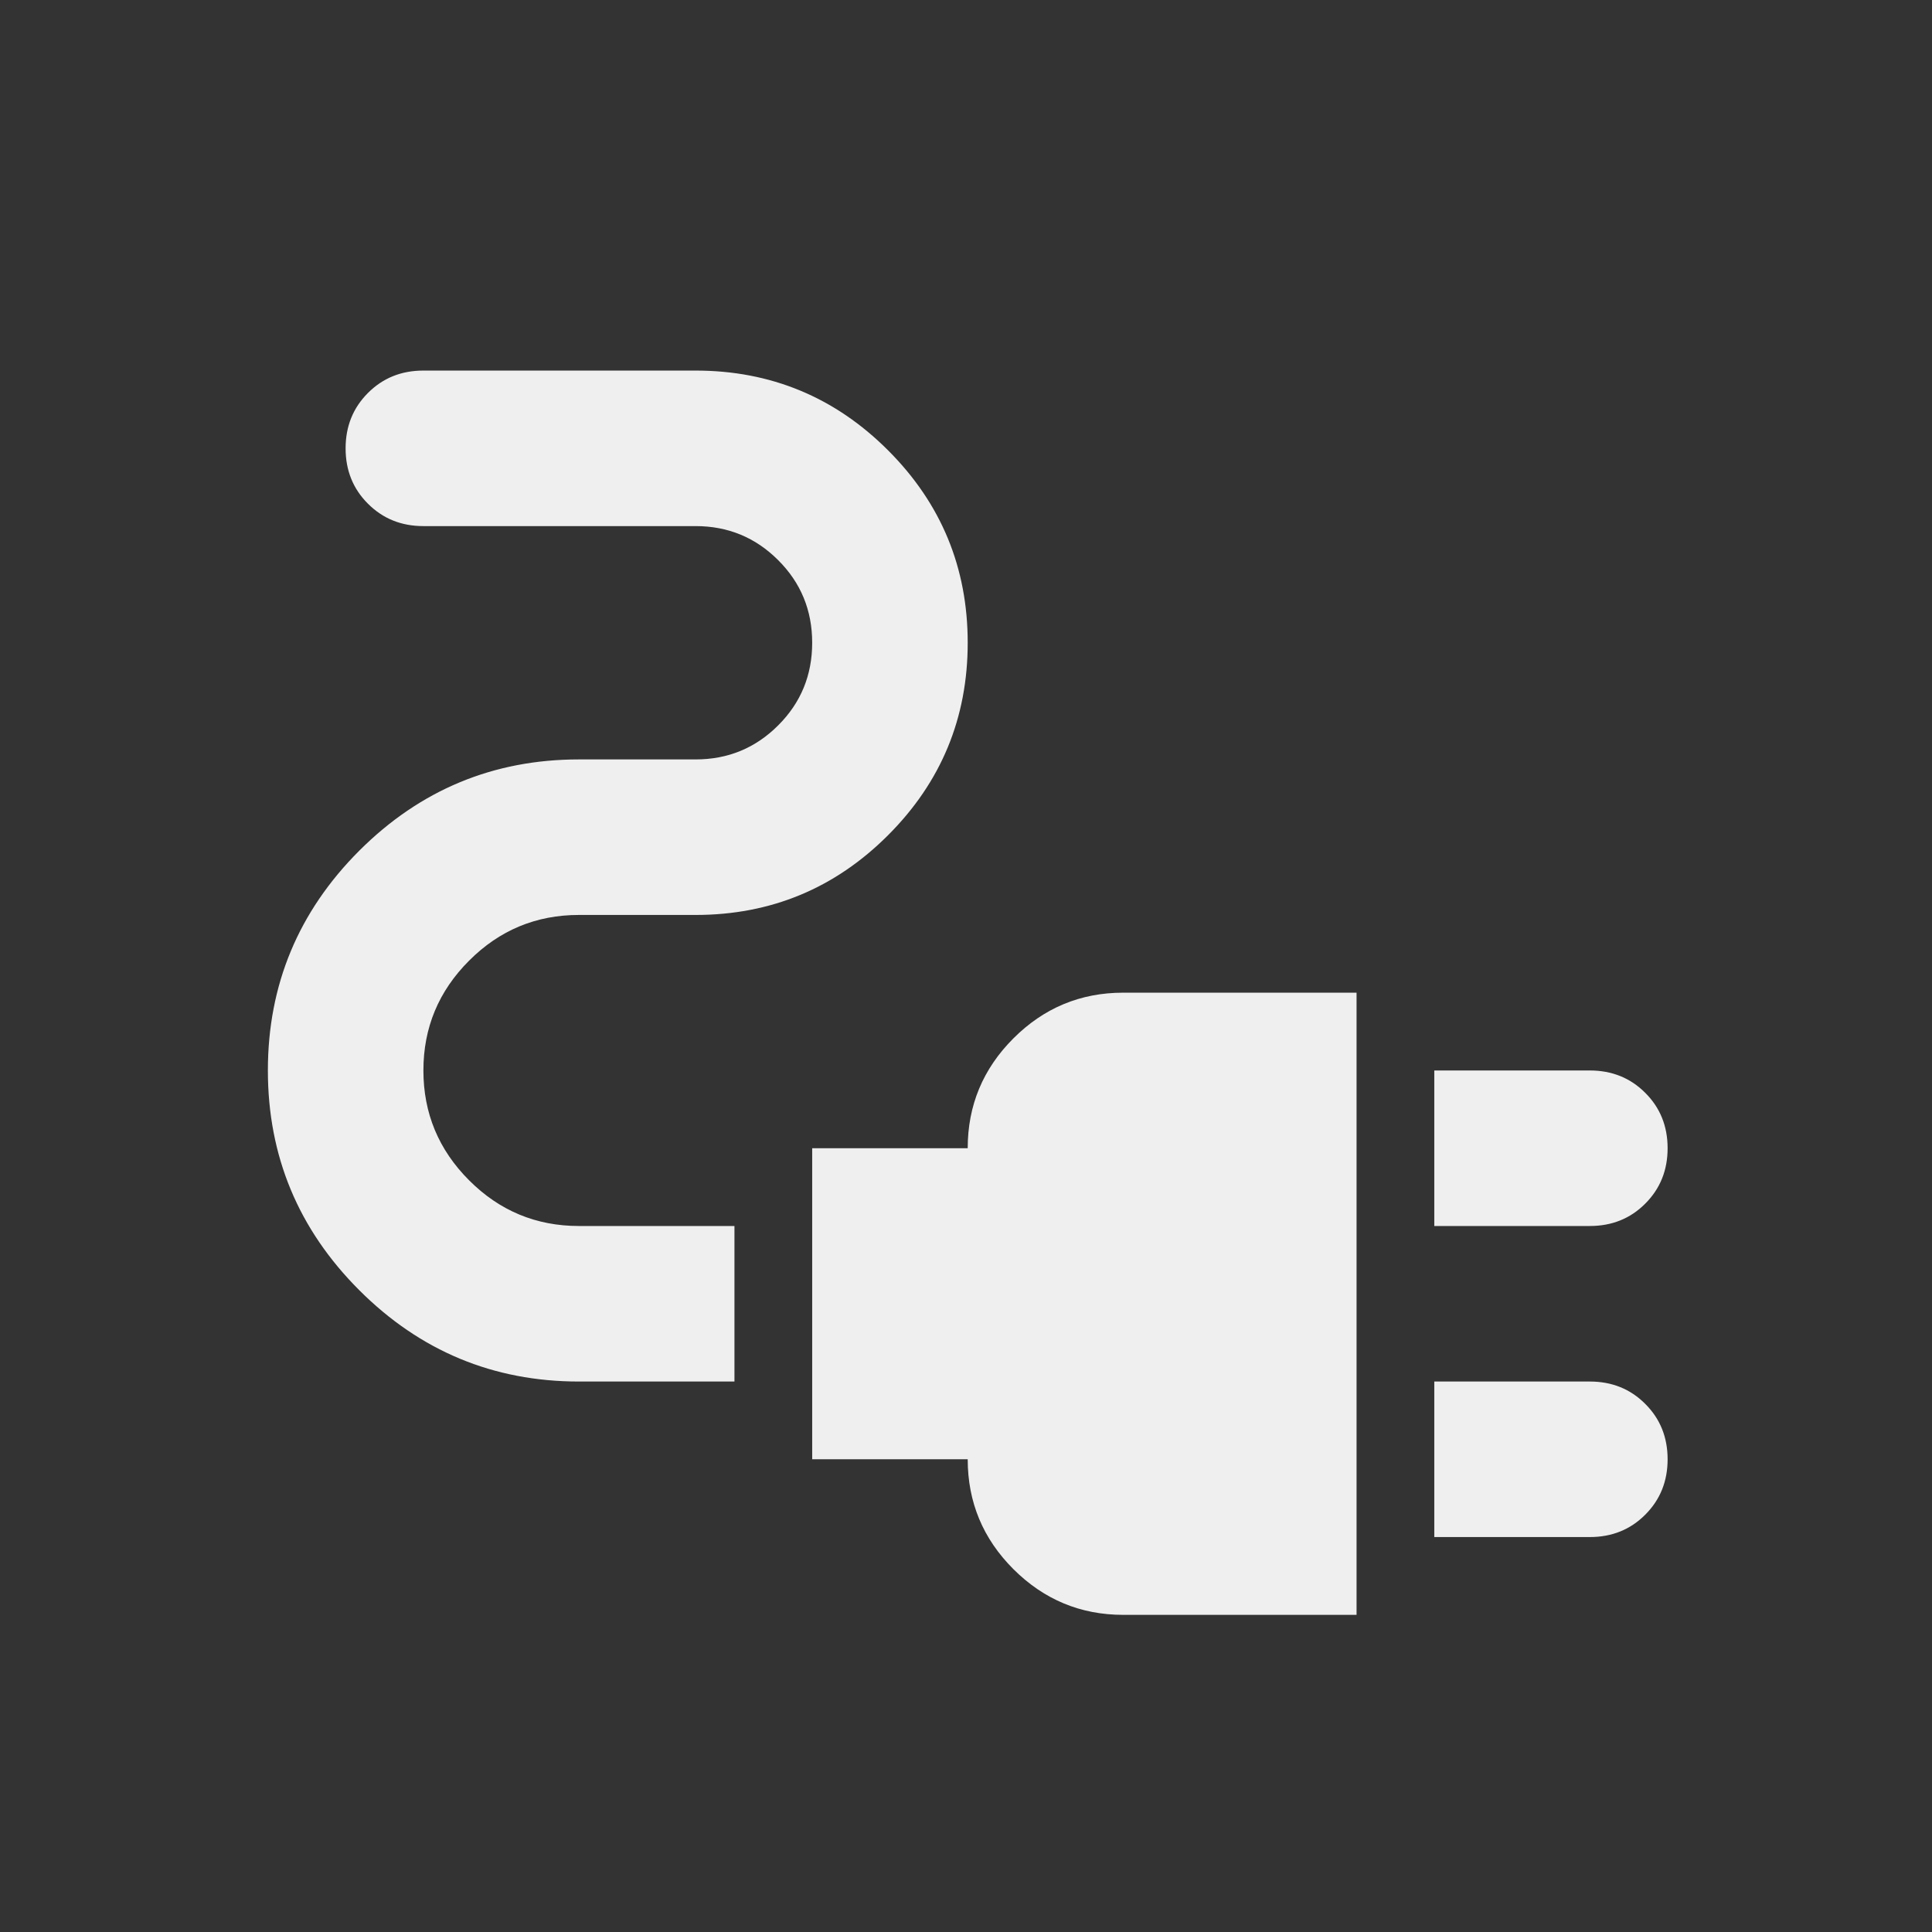 <svg width="26" height="26" viewBox="0 0 26 26" fill="none" xmlns="http://www.w3.org/2000/svg">
<rect x="0" y="0" width="26" height="26" fill="#333333" stroke="none"/>
<g id="electrical_services">
<mask id="mask0_8_24" style="mask-type:alpha" maskUnits="userSpaceOnUse" x="0" y="0" width="26" height="26">
<rect id="Bounding box" x="0.465" y="0.801" width="25.116" height="25.116" fill="#D9D9D9"/>
</mask>
<g mask="url(#mask0_8_24)">
<path id="electrical_services_2" d="M19.302 16.499V14.406H21.395C21.692 14.406 21.941 14.506 22.141 14.707C22.342 14.907 22.442 15.156 22.442 15.452C22.442 15.749 22.342 15.997 22.141 16.198C21.941 16.399 21.692 16.499 21.395 16.499H19.302ZM19.302 20.685V18.592H21.395C21.692 18.592 21.941 18.692 22.141 18.893C22.342 19.093 22.442 19.342 22.442 19.638C22.442 19.935 22.342 20.183 22.141 20.384C21.941 20.585 21.692 20.685 21.395 20.685H19.302ZM15.116 21.732C14.541 21.732 14.048 21.526 13.638 21.117C13.228 20.707 13.023 20.214 13.023 19.638H10.93V15.452H13.023C13.023 14.877 13.228 14.384 13.638 13.974C14.048 13.564 14.541 13.359 15.116 13.359H18.256V21.732H15.116ZM7.791 18.592C6.64 18.592 5.654 18.182 4.834 17.362C4.015 16.543 3.605 15.557 3.605 14.406C3.605 13.255 4.015 12.269 4.834 11.449C5.654 10.63 6.64 10.22 7.791 10.22H9.361C9.797 10.22 10.167 10.067 10.472 9.762C10.778 9.457 10.93 9.086 10.93 8.65C10.93 8.214 10.778 7.843 10.472 7.538C10.167 7.233 9.797 7.08 9.361 7.08H5.698C5.401 7.08 5.153 6.98 4.952 6.779C4.751 6.579 4.651 6.33 4.651 6.034C4.651 5.737 4.751 5.489 4.952 5.288C5.153 5.087 5.401 4.987 5.698 4.987H9.361C10.372 4.987 11.236 5.345 11.951 6.06C12.666 6.775 13.023 7.638 13.023 8.65C13.023 9.662 12.666 10.525 11.951 11.24C11.236 11.955 10.372 12.313 9.361 12.313H7.791C7.215 12.313 6.722 12.518 6.313 12.928C5.903 13.338 5.698 13.83 5.698 14.406C5.698 14.981 5.903 15.474 6.313 15.884C6.722 16.294 7.215 16.499 7.791 16.499H9.884V18.592H7.791Z" fill="white" fill-opacity="0.92"/>
</g>
</g>
</svg>
